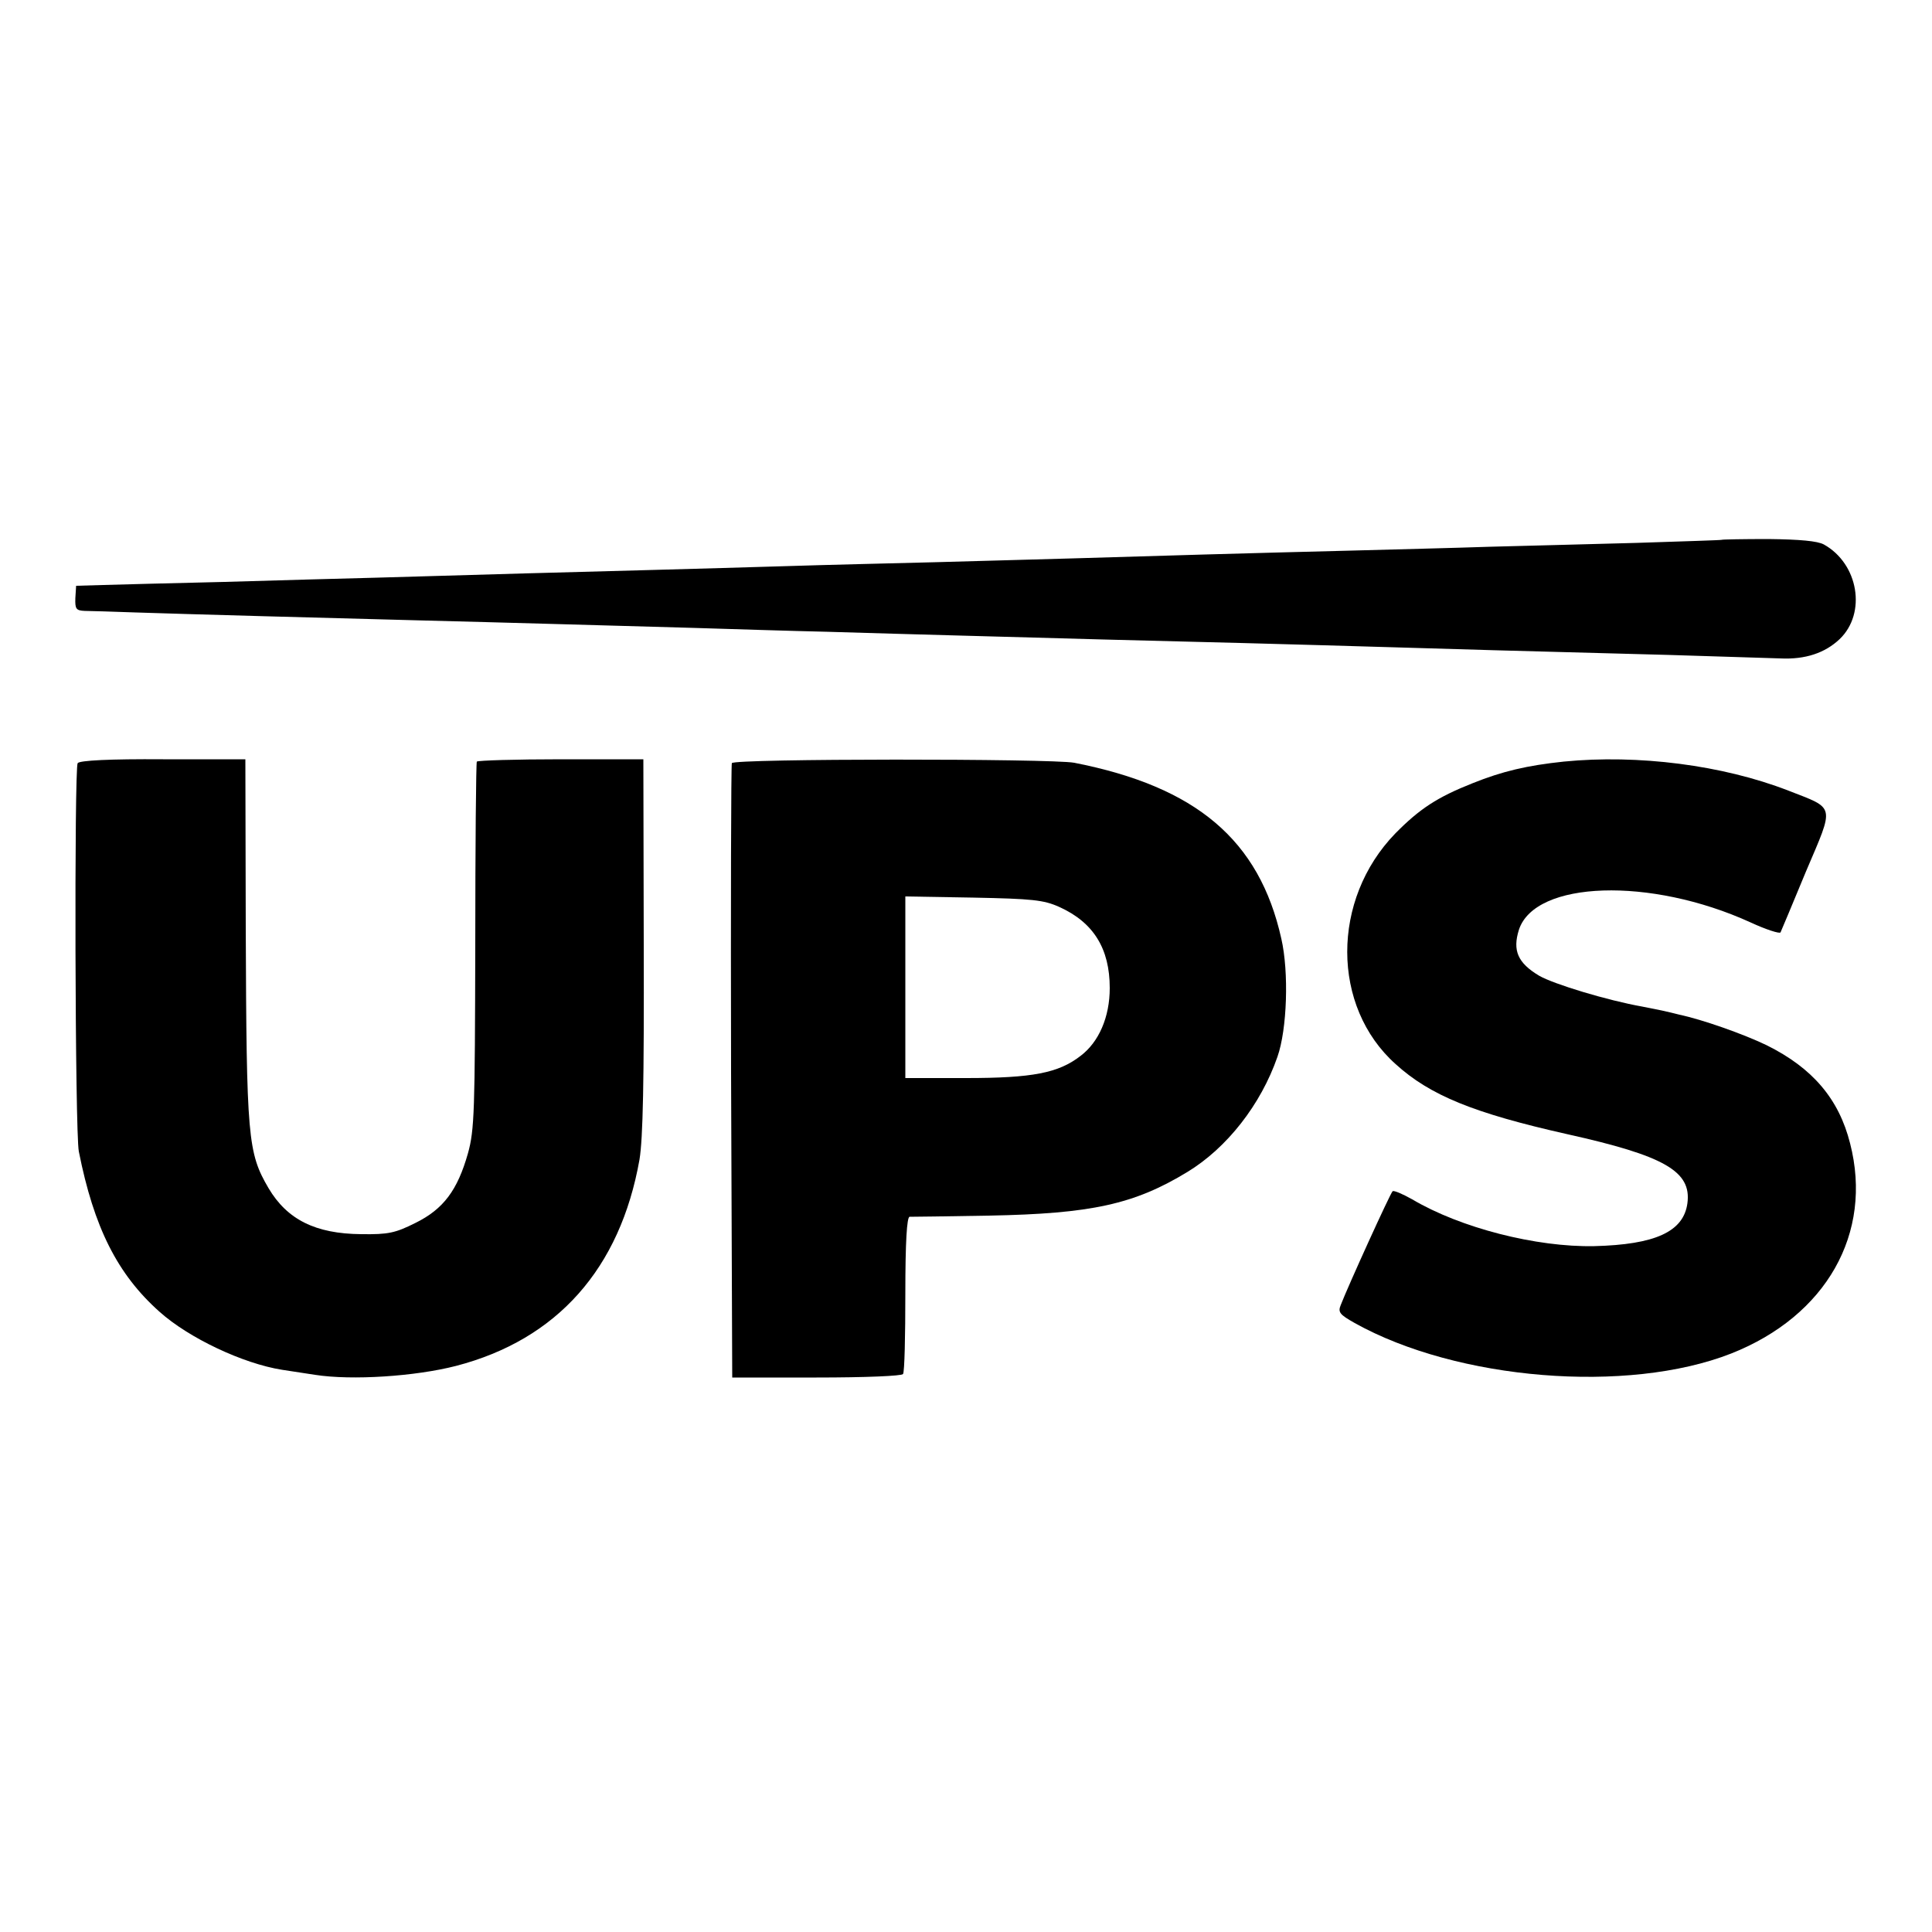 <?xml version="1.0" standalone="no"?>
<!DOCTYPE svg PUBLIC "-//W3C//DTD SVG 20010904//EN"
 "http://www.w3.org/TR/2001/REC-SVG-20010904/DTD/svg10.dtd">
<svg version="1.0" xmlns="http://www.w3.org/2000/svg"
 width="500pt" height="500pt" viewBox="0 0 500 500"
 preserveAspectRatio="xMidYMid meet">
<g transform="translate(0,500) scale(0.1,-0.1)"
fill="#000000" stroke="none">
<path d="M4456 3603 c-1 -1 -100 -4 -221 -8 -121 -3 -292 -8 -380 -10 -88 -3
-250 -7 -360 -10 -243 -6 -521 -14 -715 -20 -80 -2 -242 -7 -360 -10 -118 -3
-289 -7 -380 -10 -91 -3 -248 -7 -350 -10 -189 -5 -449 -12 -715 -20 -82 -2
-260 -7 -395 -11 -135 -3 -276 -7 -314 -8 l-69 -2 -2 -32 c-1 -28 2 -32 24
-33 14 0 73 -2 131 -4 118 -4 518 -15 715 -20 240 -6 549 -15 730 -20 99 -3
254 -8 345 -10 91 -3 248 -7 350 -10 102 -3 266 -7 365 -10 210 -5 511 -13
745 -20 168 -5 299 -9 720 -20 129 -4 259 -8 288 -9 64 -3 115 14 153 50 70
67 49 195 -41 245 -17 9 -62 13 -143 14 -65 0 -120 -1 -121 -2z"/>
<path d="M201 3025 c-9 -12 -7 -956 3 -1005 39 -197 100 -318 209 -415 76 -68
216 -134 317 -150 19 -3 58 -9 85 -13 96 -15 260 -4 365 23 262 68 425 252
475 534 9 55 12 200 11 555 l-1 481 -213 0 c-118 0 -215 -3 -218 -6 -2 -4 -4
-218 -4 -477 -1 -427 -2 -476 -19 -537 -27 -95 -63 -144 -136 -180 -52 -26
-70 -30 -140 -29 -119 1 -192 38 -240 119 -54 92 -57 130 -59 674 l-1 436
-213 0 c-137 1 -216 -3 -221 -10z"/>
<path d="M1894 3025 c-2 -5 -3 -365 -2 -800 l3 -790 218 0 c127 0 221 4 224 9
4 5 6 99 6 208 0 135 4 198 11 199 6 0 99 1 206 3 264 5 375 29 513 113 102
62 190 174 233 298 25 71 30 219 10 306 -57 255 -220 393 -536 455 -59 11
-882 11 -886 -1z m847 -372 c89 -40 131 -108 131 -210 0 -75 -28 -140 -76
-176 -57 -44 -124 -57 -296 -57 l-157 0 0 235 0 235 176 -3 c152 -3 182 -6
222 -24z"/>
<path d="M4047 3029 c-95 -10 -159 -25 -236 -56 -91 -36 -137 -66 -200 -130
-166 -171 -166 -448 1 -597 89 -81 203 -127 443 -181 252 -56 323 -96 312
-179 -10 -74 -84 -107 -241 -111 -150 -3 -346 47 -471 121 -25 14 -48 24 -51
21 -6 -5 -116 -247 -134 -294 -8 -19 -3 -25 36 -47 265 -148 706 -184 974 -79
246 97 368 311 308 544 -29 115 -97 195 -216 254 -60 29 -168 67 -226 79 -11
3 -32 8 -46 11 -14 3 -36 7 -50 10 -90 16 -229 58 -267 80 -55 33 -69 65 -52
119 42 127 340 137 599 19 41 -19 76 -30 78 -26 2 4 32 76 66 158 74 174 77
161 -46 209 -170 66 -389 94 -581 75z"/>
</g>
</svg>

